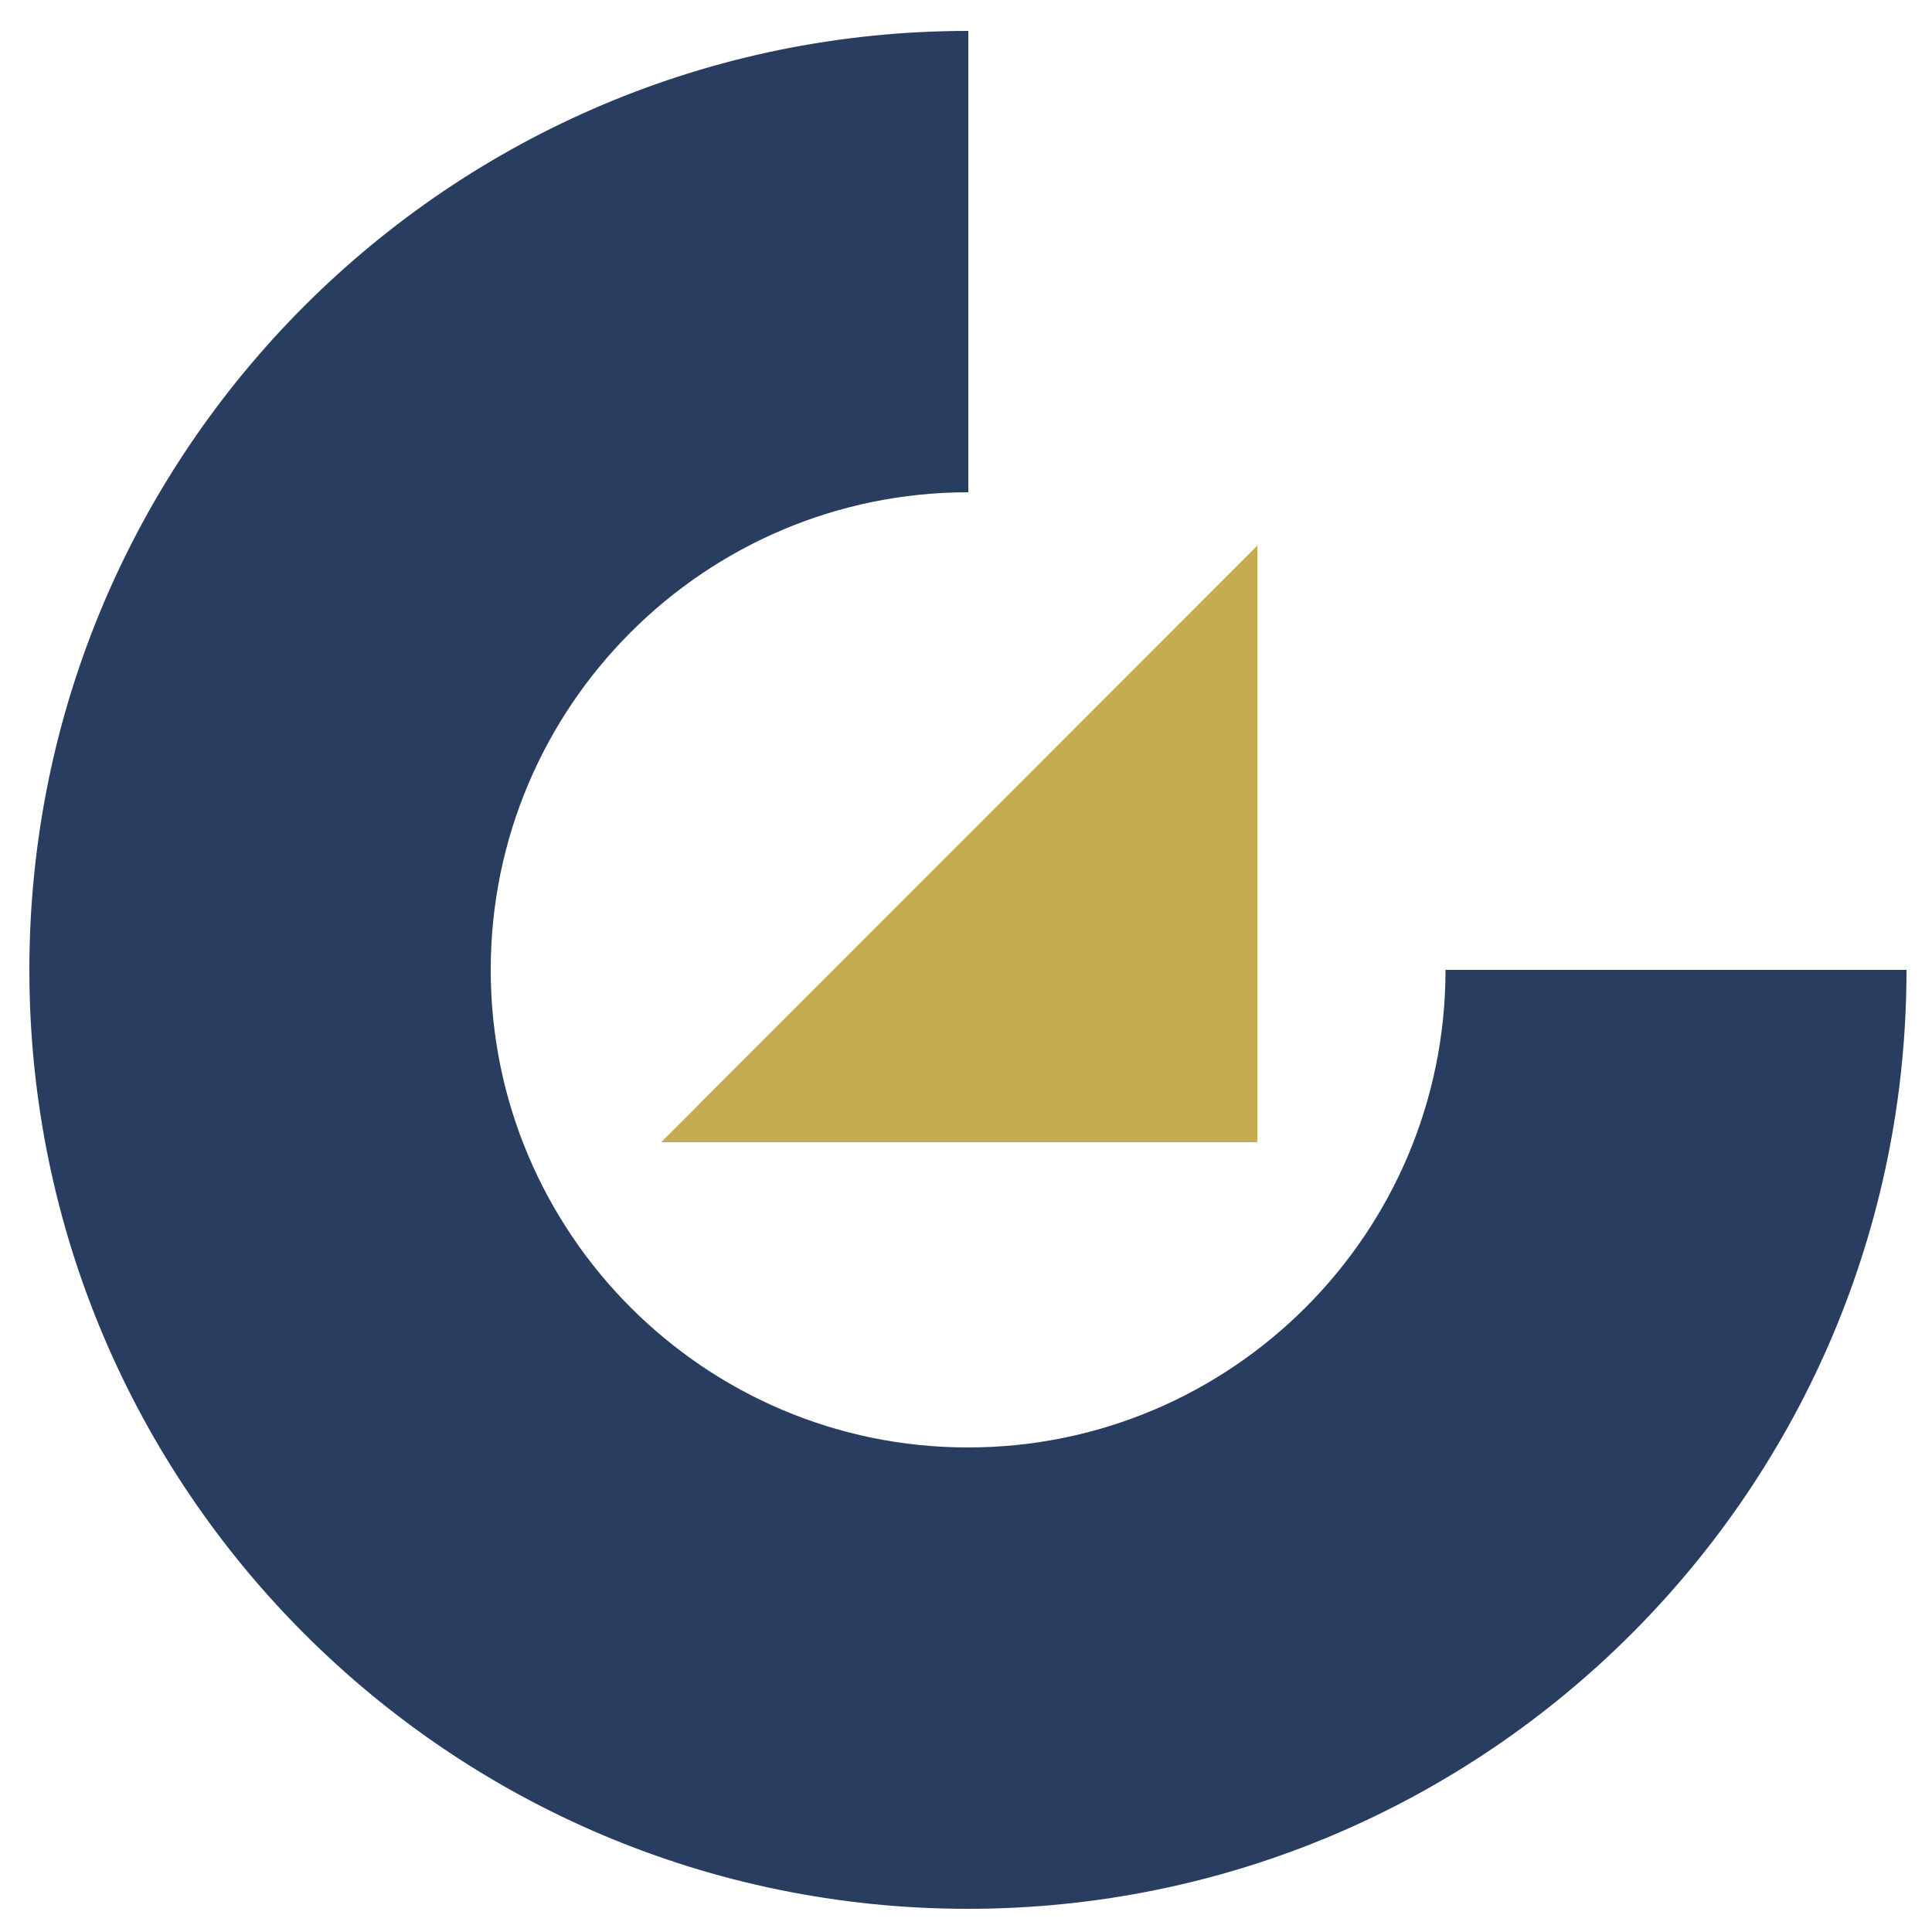 <?xml version="1.0" encoding="utf-8"?>
<!-- Generator: Adobe Illustrator 22.0.1, SVG Export Plug-In . SVG Version: 6.00 Build 0)  -->
<svg version="1.1" id="Слой_1" xmlns="http://www.w3.org/2000/svg" xmlns:xlink="http://www.w3.org/1999/xlink" x="0px" y="0px"
	 viewBox="0 0 500 500" style="enable-background:new 0 0 500 500;" xml:space="preserve">
<style type="text/css">
	.st0{fill:#293D60;}
	.st1{fill:#C7AB50;}
</style>
<g>
	<g>
		<path class="st0" d="M374.1,251L374.1,251c0,68.2-55.4,123.6-123.6,123.6C182.4,374.6,127,319.2,127,251s55.4-123.6,123.6-123.6V8
			C116.4,8,7.6,116.8,7.6,251s108.8,243,242.9,243s242.9-108.8,242.9-243l0,0H374.1z"/>
	</g>
	<polygon class="st1" points="171.1,295.6 325.4,295.6 325.4,141.2 	"/>
</g>
<g>
</g>
<g>
</g>
<g>
</g>
<g>
</g>
<g>
</g>
<g>
</g>
<g>
</g>
<g>
</g>
<g>
</g>
<g>
</g>
<g>
</g>
<g>
</g>
<g>
</g>
<g>
</g>
<g>
</g>
</svg>
